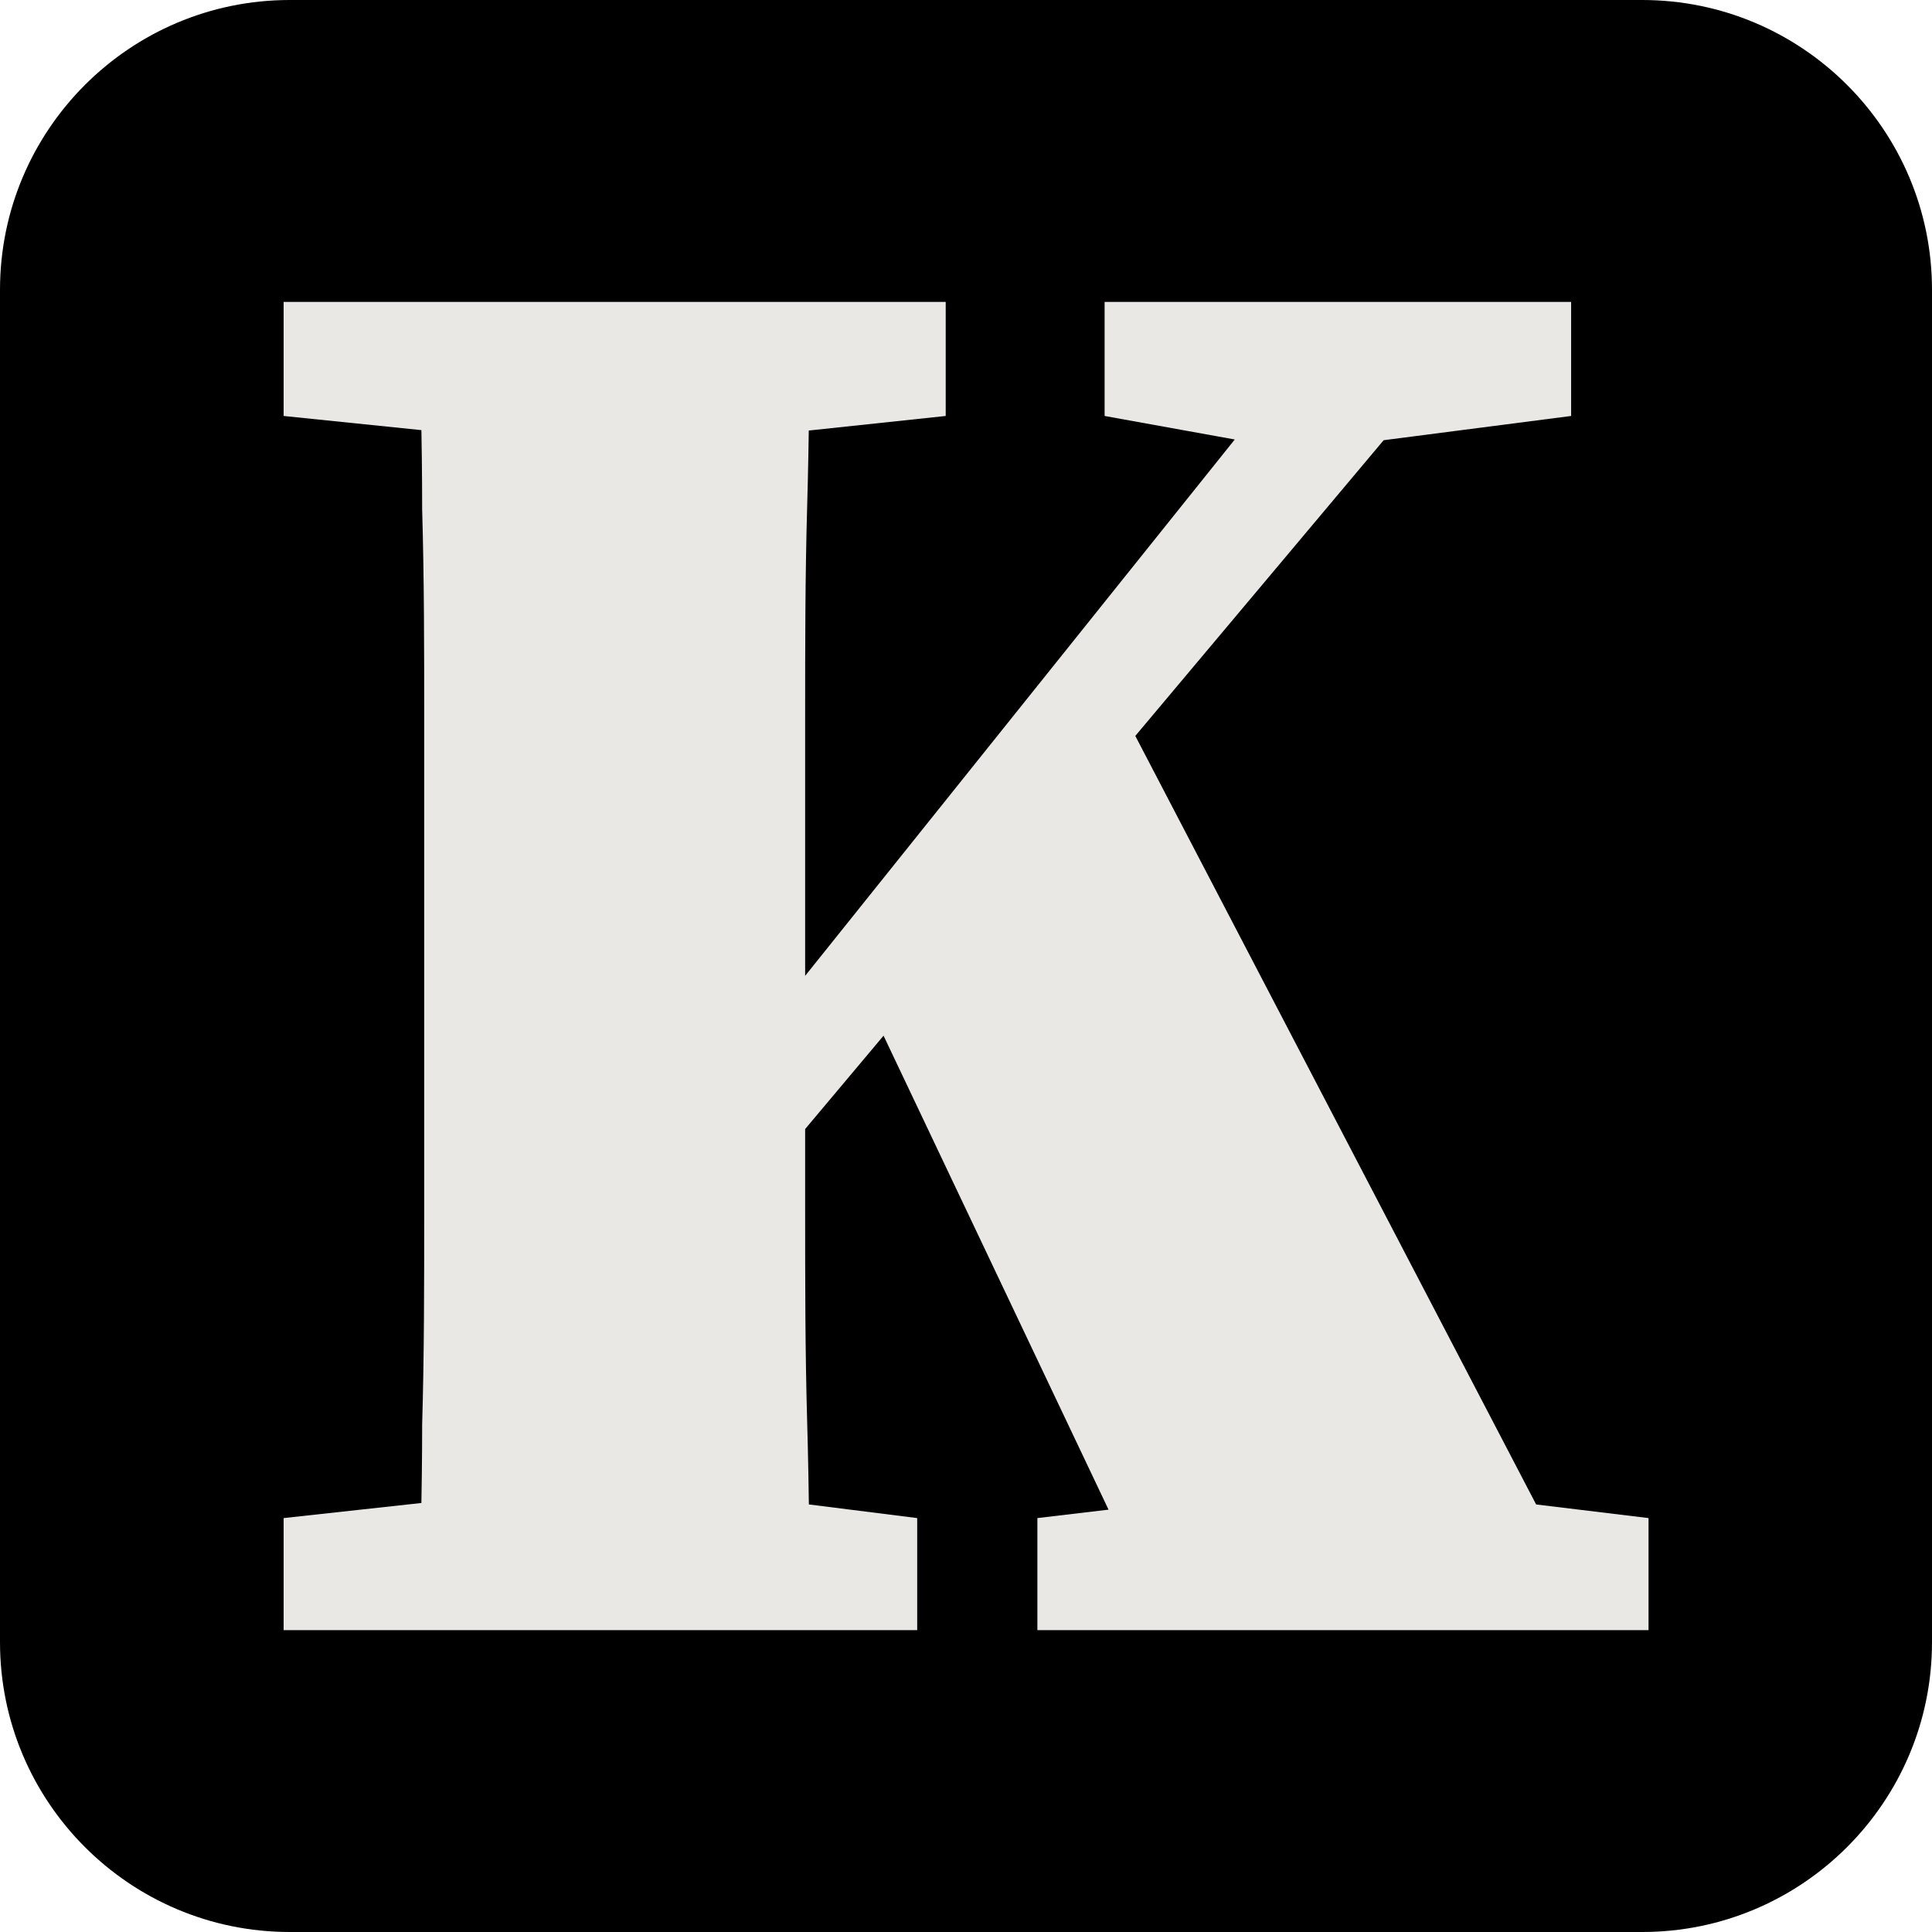 <?xml version="1.0" encoding="UTF-8" standalone="no"?><!DOCTYPE svg PUBLIC "-//W3C//DTD SVG 1.1//EN" "http://www.w3.org/Graphics/SVG/1.1/DTD/svg11.dtd"><svg width="100%" height="100%" viewBox="0 0 32 32" version="1.1" xmlns="http://www.w3.org/2000/svg" xmlns:xlink="http://www.w3.org/1999/xlink" xml:space="preserve" xmlns:serif="http://www.serif.com/" style="fill-rule:evenodd;clip-rule:evenodd;stroke-linejoin:round;stroke-miterlimit:2;"><path d="M32,4.8l0,22.4c0,2.649 -2.151,4.8 -4.8,4.8l-22.4,0c-2.649,0 -4.8,-2.151 -4.8,-4.8l0,-22.4c0,-2.649 2.151,-4.8 4.8,-4.8l22.4,0c2.649,0 4.8,2.151 4.8,4.8Z"/><g transform="matrix(33.742,0,0,33.742,3.753,27)"><path d="M0.094,-0c0.001,-0.033 0.002,-0.067 0.002,-0.101c0.001,-0.034 0.001,-0.069 0.001,-0.104c-0,-0.035 0,-0.138 0,-0.138c0,-0.034 -0,-0.069 -0,-0.104c-0,-0.034 -0,-0.069 -0.001,-0.103c-0,-0.035 -0.001,-0.069 -0.002,-0.102l0.193,0c-0.001,0.033 -0.001,0.066 -0.002,0.1c-0.001,0.035 -0.001,0.069 -0.001,0.104c-0,0.035 -0,0.137 -0,0.137c-0,0.035 -0,0.07 -0,0.105c-0,0.035 0,0.069 0.001,0.104c0.001,0.034 0.001,0.068 0.002,0.102l-0.193,0Zm-0.066,0l-0,-0.055l0.146,-0.016l0.038,0l0.127,0.016l0,0.055l-0.311,0Zm-0,-0.596l-0,-0.056l0.325,0l0,0.056l-0.141,0.015l-0.038,-0l-0.146,-0.015Zm0.37,0.596l-0,-0.055l0.135,-0.016l0.033,0l0.132,0.016l0,0.055l-0.3,0Zm0.033,-0.596l-0,-0.056l0.229,0l-0,0.056l-0.116,0.015l-0.03,-0l-0.083,-0.015Zm-0.236,0.456l-0.004,-0.072l0.006,0l0.042,-0.053l0.31,-0.387l0.076,0l-0.43,0.512Zm0.266,0.14l-0.15,-0.316l0.122,-0.148l0.242,0.464l-0.214,0Z" style="fill:#eae8e4;fill-rule:nonzero;"/></g><g transform="matrix(33.742,0,0,33.742,27.481,27)"></g></svg>